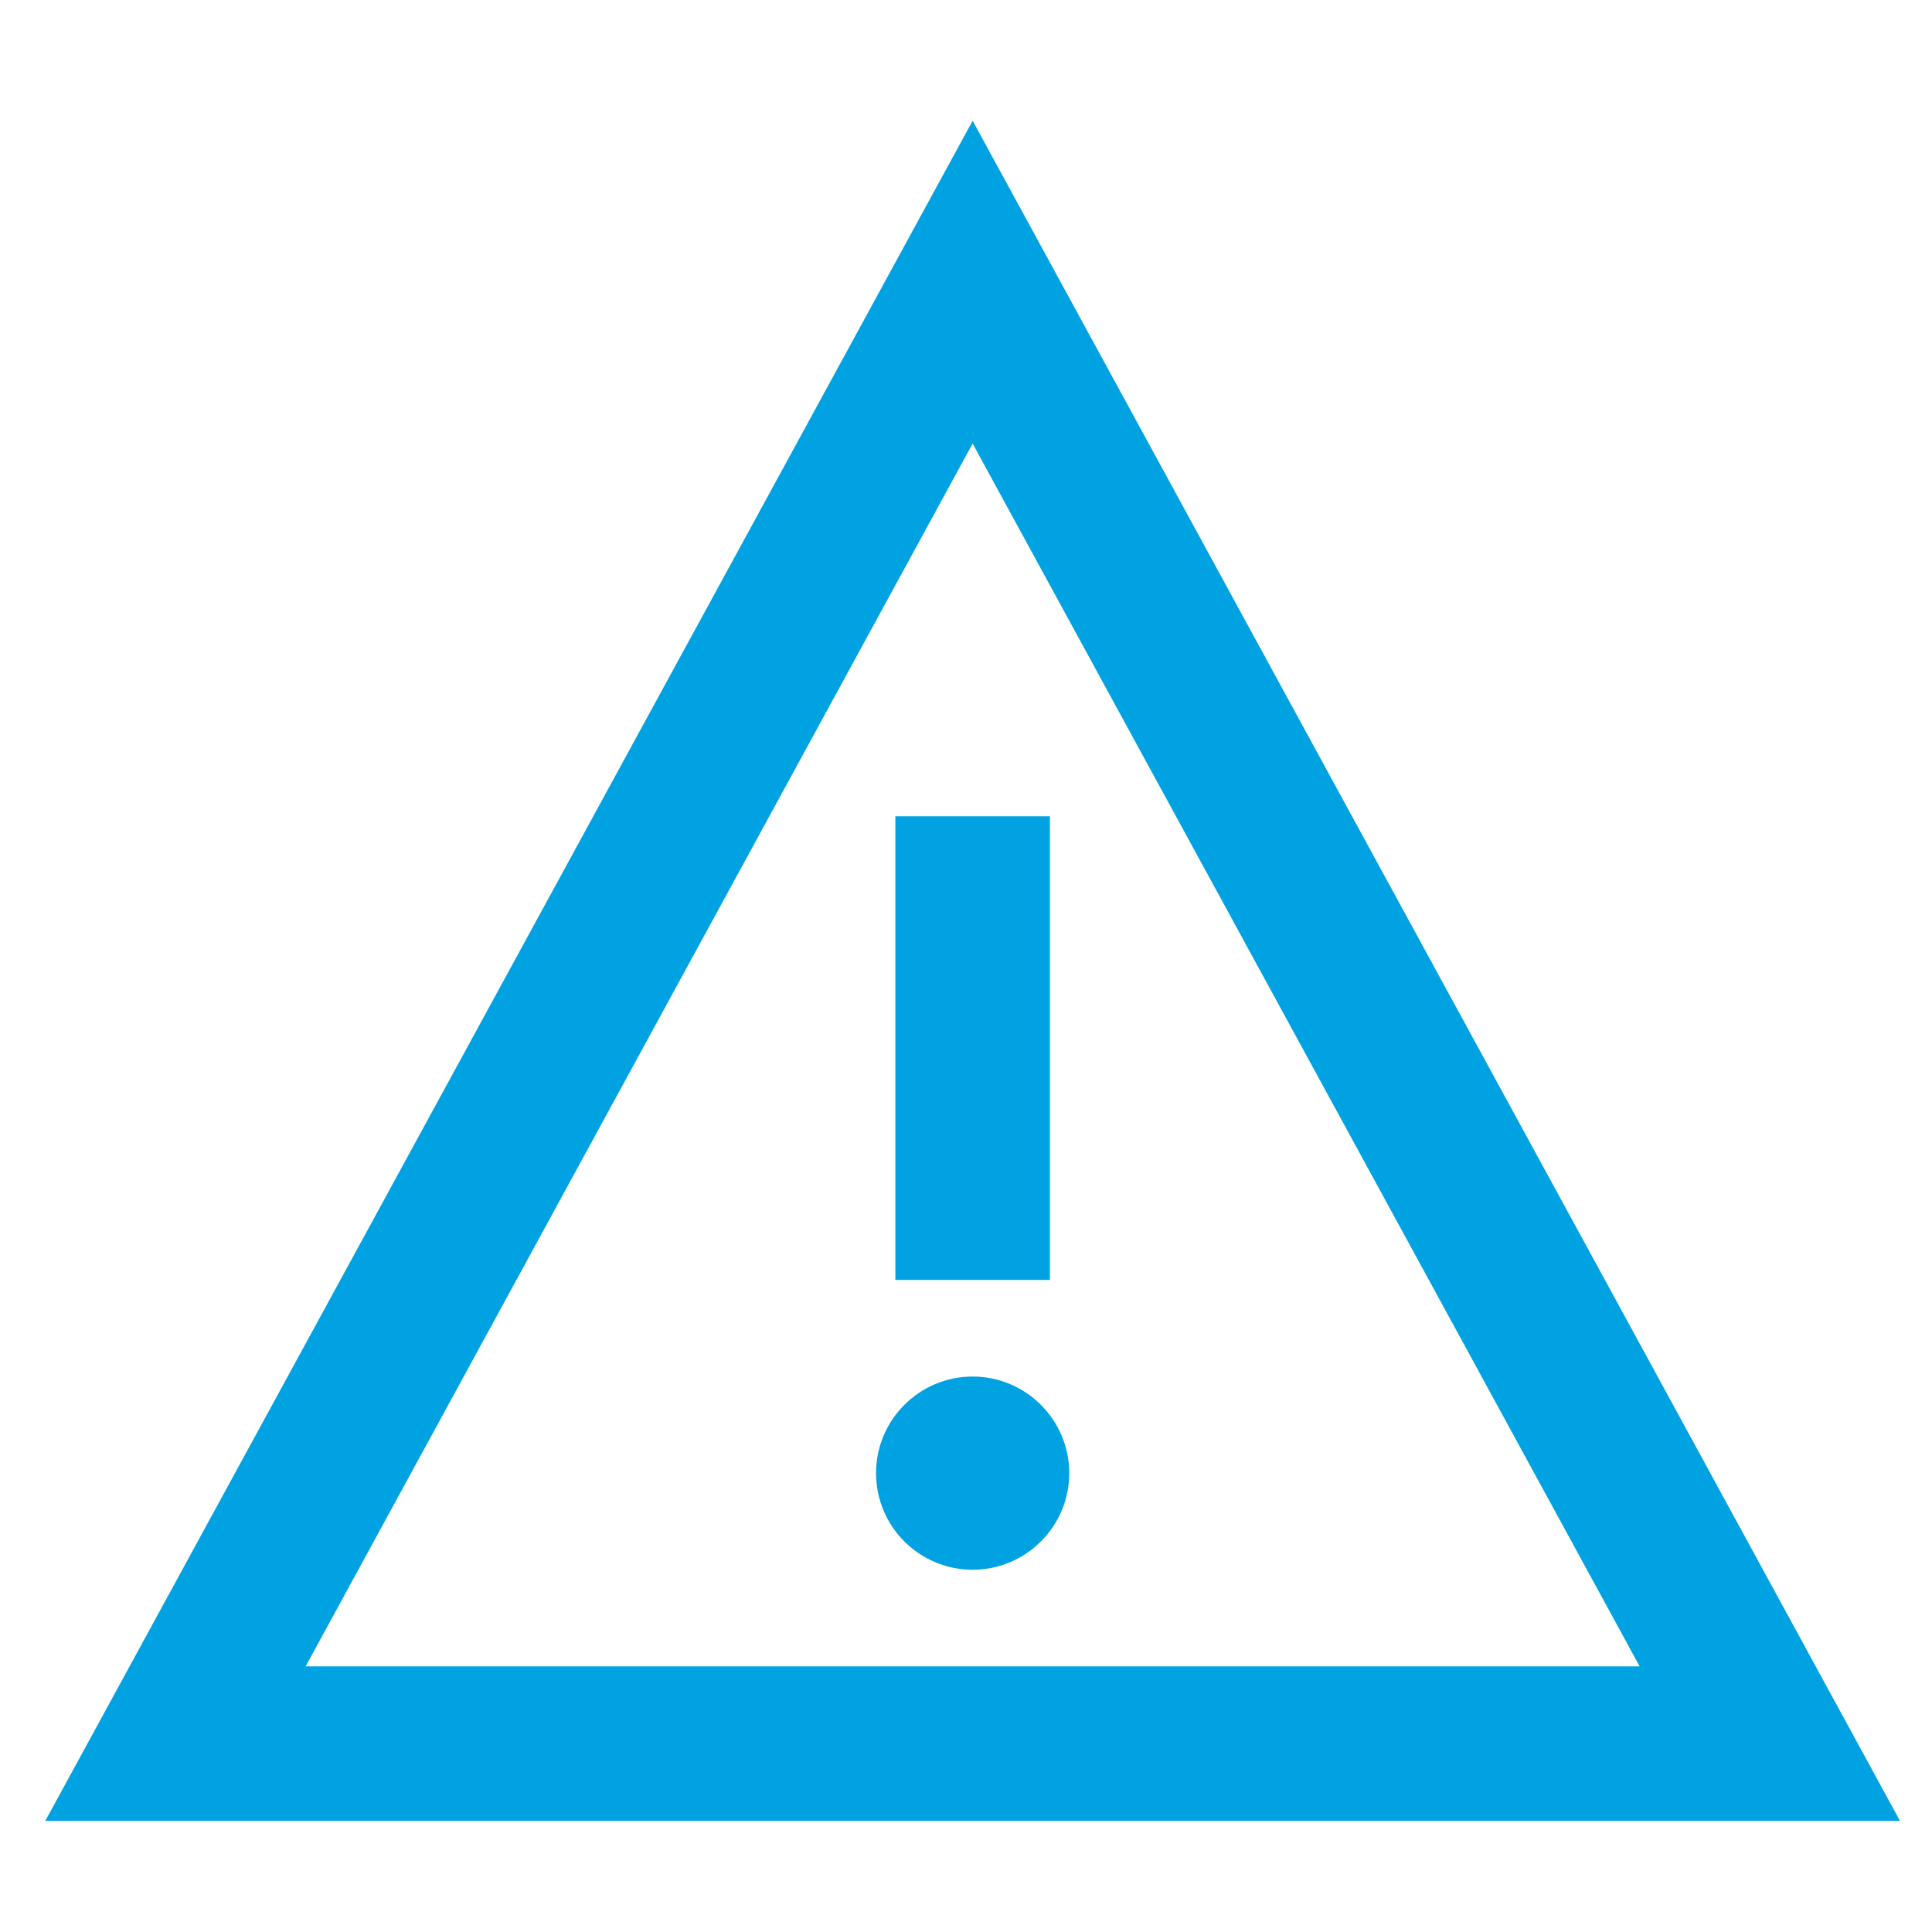 <?xml version="1.0" encoding="UTF-8"?>
<svg width="128px" height="128px" viewBox="0 0 128 128" version="1.1" xmlns="http://www.w3.org/2000/svg" xmlns:xlink="http://www.w3.org/1999/xlink">
    <!-- Generator: Sketch 52.6 (67491) - http://www.bohemiancoding.com/sketch -->
    <title>icon / large / errorreport</title>
    <desc>Created with Sketch.</desc>
    <g id="icon-/-large-/-errorreport" stroke="none" stroke-width="1" fill="none" fill-rule="evenodd">
        <path d="M64.44,29.386 L108.631,110.4 L20.249,110.4 L64.44,29.386 Z M64.44,8 L3,120.64 L125.88,120.64 L64.44,8 Z M59.32,54.08 L69.56,54.08 L69.56,84.8 L59.32,84.8 L59.32,54.08 Z M64.44,104 C60.912,104 58.04,101.133 58.04,97.6 C58.04,94.067 60.912,91.2 64.44,91.2 C67.968,91.2 70.84,94.067 70.84,97.6 C70.84,101.133 67.968,104 64.44,104 Z" id="Shape" fill="#00A2E2" fill-rule="nonzero"/>
    </g>
</svg>